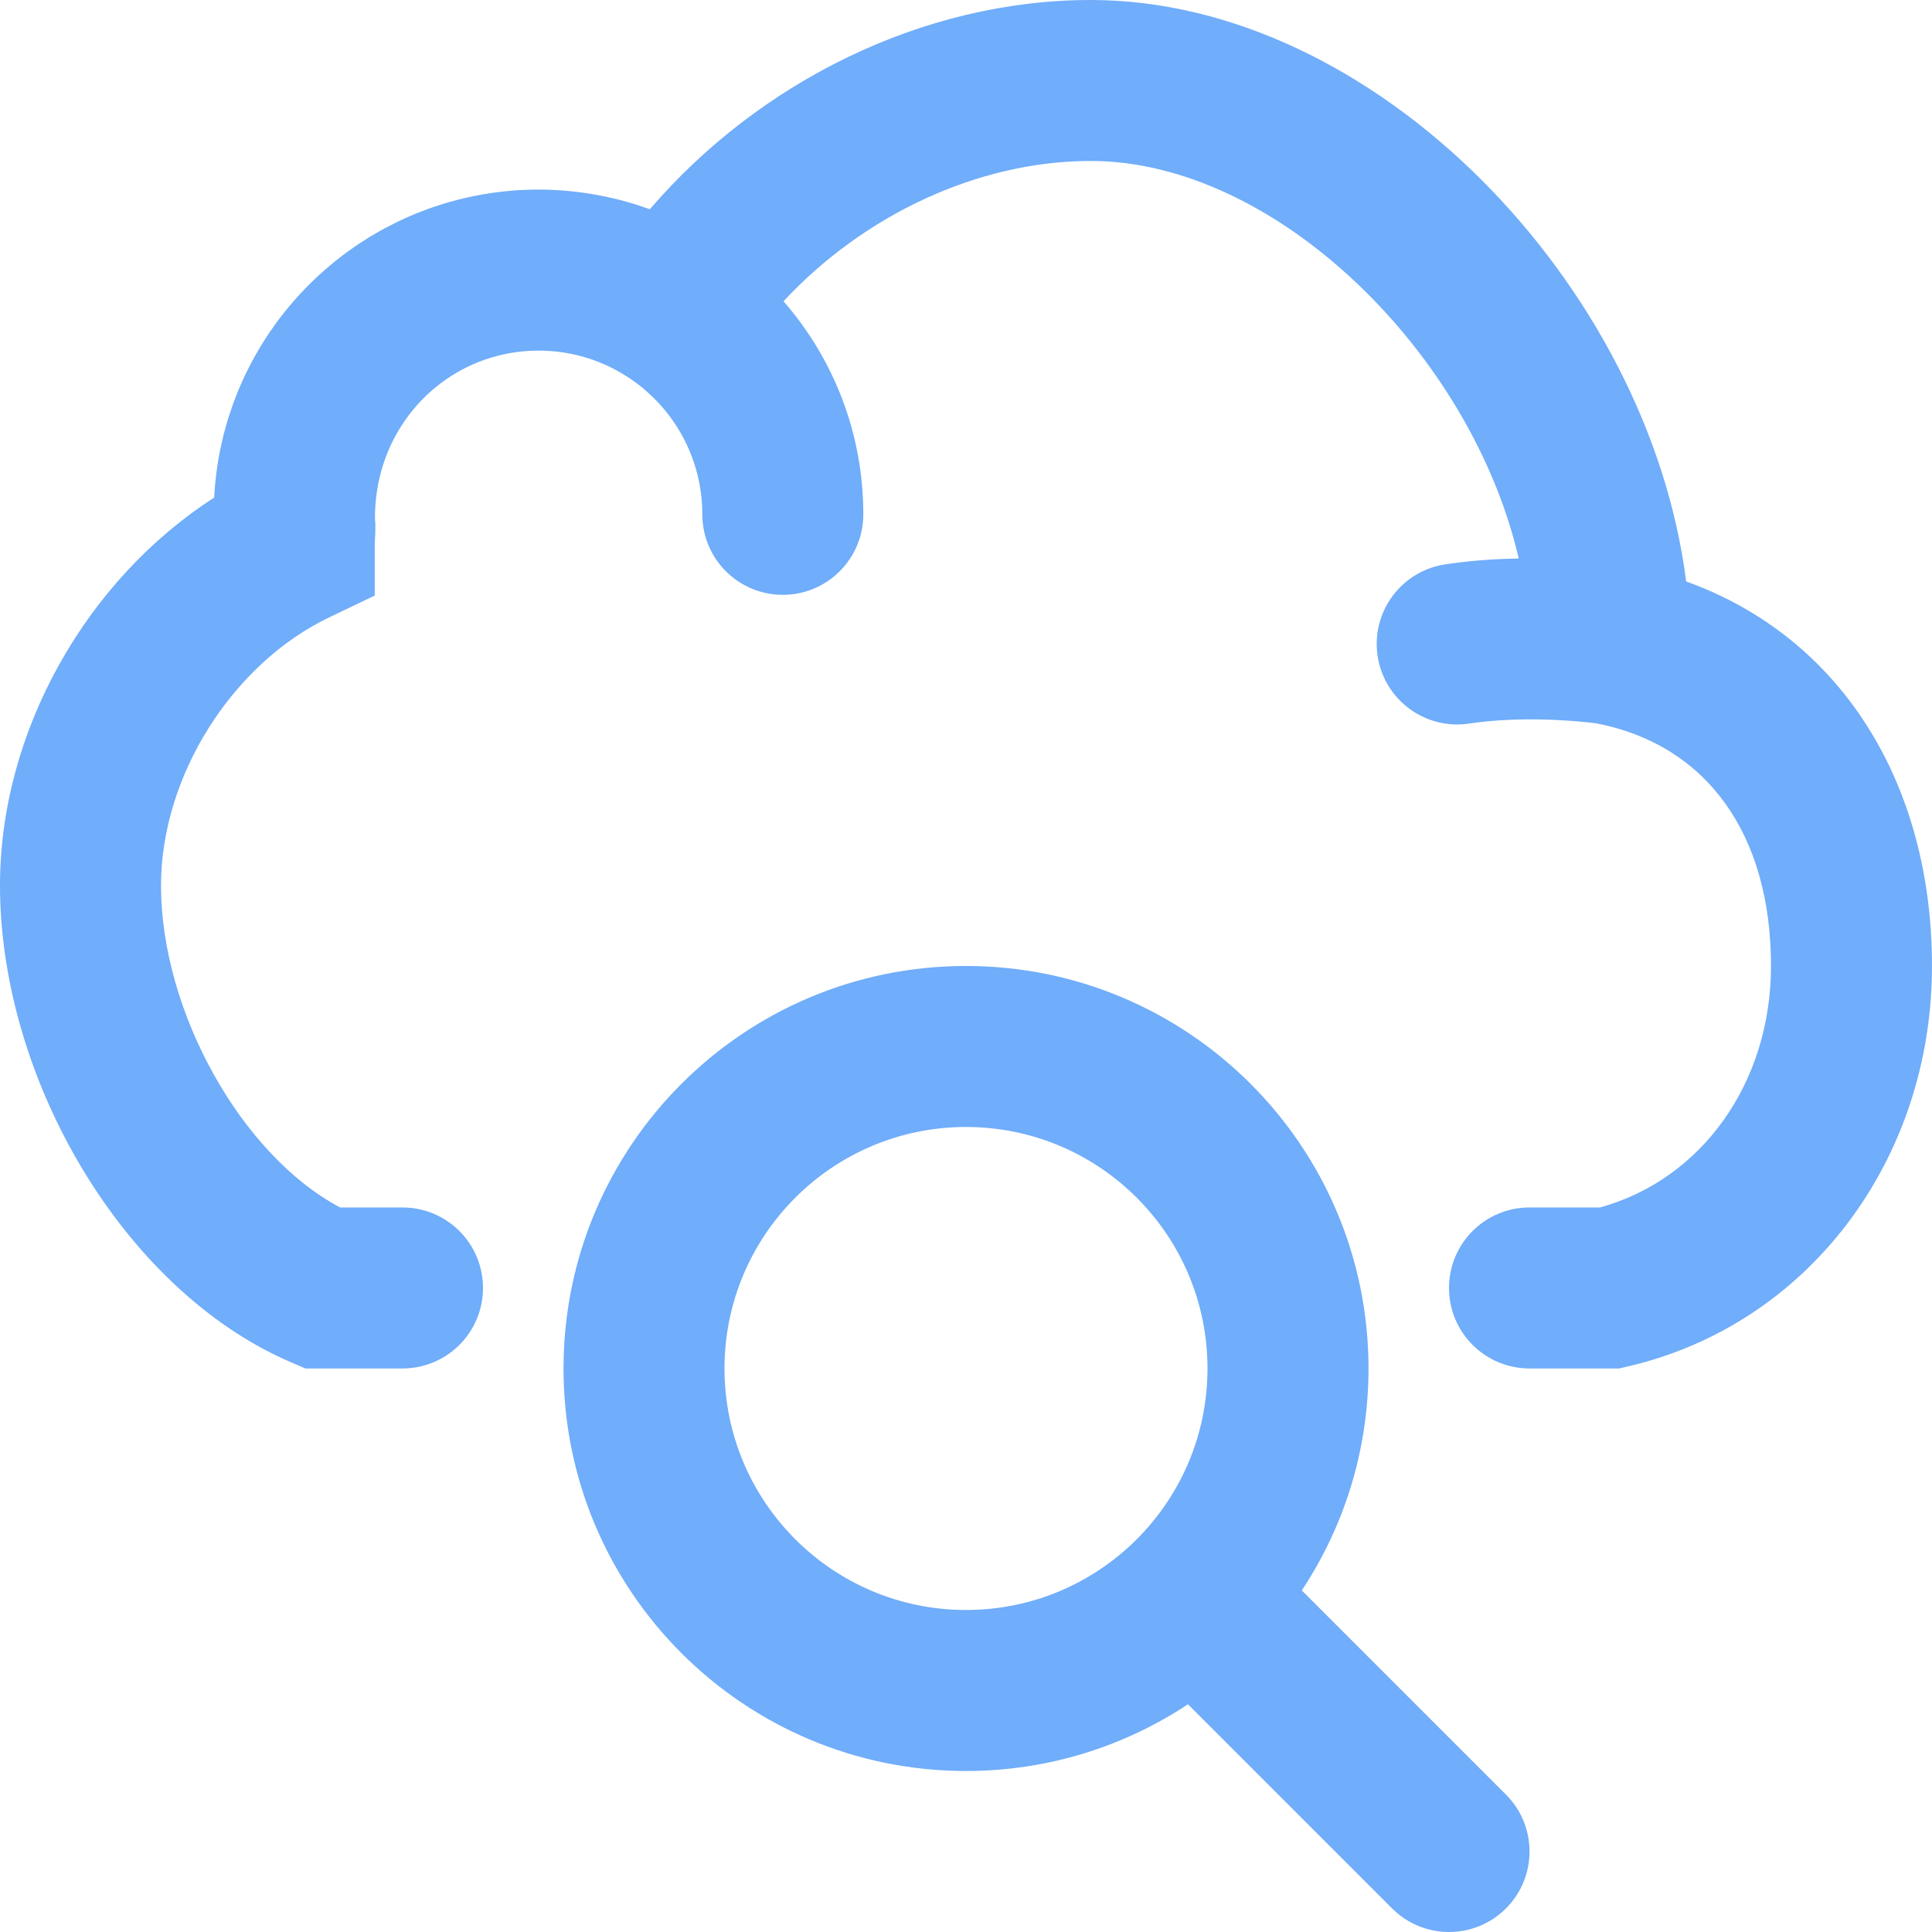 <?xml version="1.0" encoding="UTF-8"?> <svg xmlns="http://www.w3.org/2000/svg" width="80" height="80" viewBox="0 0 80 80" fill="none"><g clip-path="url(#clip0_54_67)"><path d="M69.82 24.077C68.269 11.811 56.965 0 45.163 0C38.236 0 31.449 3.377 26.91 8.663C26.872 8.65 26.832 8.638 26.794 8.624C26.64 8.57 26.486 8.517 26.331 8.468C26.265 8.447 26.198 8.429 26.131 8.409C25.994 8.368 25.856 8.328 25.717 8.292C25.651 8.274 25.583 8.259 25.517 8.242C25.373 8.207 25.23 8.173 25.085 8.143C25.024 8.13 24.962 8.118 24.899 8.106C24.744 8.075 24.588 8.047 24.431 8.022C24.379 8.014 24.327 8.005 24.274 7.998C24.097 7.971 23.92 7.949 23.742 7.93C23.708 7.926 23.674 7.922 23.64 7.919C23.197 7.875 22.75 7.85 22.3 7.85C21.373 7.85 20.468 7.945 19.594 8.124C19.581 8.127 19.568 8.13 19.555 8.133C19.353 8.175 19.152 8.221 18.954 8.271C18.923 8.279 18.892 8.289 18.861 8.297C18.681 8.344 18.503 8.394 18.326 8.449C18.283 8.462 18.241 8.477 18.199 8.491C18.035 8.543 17.872 8.597 17.711 8.656C17.66 8.674 17.611 8.694 17.561 8.713C17.409 8.77 17.258 8.828 17.109 8.891C17.053 8.914 16.998 8.939 16.943 8.963C16.802 9.025 16.661 9.087 16.522 9.154C16.462 9.182 16.404 9.212 16.345 9.241C16.212 9.306 16.08 9.373 15.95 9.443C15.888 9.476 15.828 9.511 15.767 9.545C15.641 9.615 15.517 9.685 15.394 9.759C15.331 9.797 15.269 9.836 15.207 9.874C15.089 9.948 14.971 10.023 14.855 10.1C14.792 10.142 14.729 10.185 14.666 10.229C14.555 10.306 14.443 10.385 14.334 10.465C14.271 10.512 14.208 10.559 14.146 10.607C14.04 10.688 13.934 10.771 13.831 10.855C13.768 10.905 13.707 10.956 13.646 11.008C13.545 11.093 13.445 11.179 13.347 11.267C13.286 11.321 13.226 11.376 13.166 11.432C13.07 11.52 12.976 11.61 12.883 11.701C12.824 11.759 12.765 11.818 12.707 11.877C12.617 11.969 12.527 12.063 12.439 12.158C12.383 12.219 12.326 12.28 12.271 12.342C12.185 12.438 12.101 12.536 12.018 12.634C11.964 12.698 11.909 12.763 11.857 12.828C11.775 12.928 11.696 13.029 11.618 13.131C11.567 13.198 11.516 13.265 11.466 13.332C11.389 13.436 11.315 13.542 11.242 13.648C11.194 13.717 11.146 13.786 11.1 13.855C11.027 13.963 10.958 14.073 10.889 14.184C10.845 14.254 10.8 14.324 10.758 14.396C10.69 14.509 10.625 14.623 10.561 14.738C10.521 14.809 10.48 14.88 10.441 14.953C10.378 15.071 10.318 15.191 10.258 15.311C10.223 15.382 10.186 15.453 10.151 15.526C10.092 15.649 10.037 15.775 9.982 15.901C9.951 15.972 9.918 16.042 9.888 16.114C9.834 16.245 9.783 16.378 9.732 16.511C9.706 16.579 9.678 16.647 9.653 16.716C9.603 16.856 9.556 16.998 9.51 17.14C9.489 17.204 9.466 17.268 9.447 17.332C9.4 17.484 9.357 17.639 9.316 17.793C9.301 17.849 9.284 17.904 9.269 17.961C9.226 18.131 9.187 18.304 9.15 18.478C9.141 18.519 9.131 18.56 9.122 18.601C9.081 18.804 9.044 19.009 9.012 19.216C9.01 19.228 9.008 19.24 9.006 19.253C8.938 19.697 8.891 20.148 8.868 20.605C3.582 24.005 0 30.277 0 36.666C0 44.662 5.1 53.404 12.011 56.392L12.644 56.665H16.667C18.508 56.665 20 55.173 20 53.332C20 51.491 18.508 49.999 16.667 49.999H14.086C10.008 47.847 6.667 41.889 6.667 36.666C6.667 32.128 9.628 27.483 13.624 25.568L15.517 24.661V22.562C15.517 22.508 15.52 22.429 15.528 22.295C15.538 22.129 15.538 22.129 15.541 22.065L15.543 21.7C15.534 21.554 15.534 21.554 15.527 21.448C15.519 18.358 17.429 15.81 20.089 14.888C20.782 14.649 21.524 14.518 22.298 14.518C23.345 14.518 24.337 14.755 25.223 15.179C25.242 15.188 25.261 15.198 25.281 15.207C25.347 15.24 25.413 15.274 25.478 15.308C25.512 15.326 25.546 15.345 25.579 15.363C25.628 15.39 25.677 15.419 25.725 15.447C25.816 15.5 25.905 15.555 25.994 15.613C26.012 15.625 26.031 15.637 26.05 15.649L26.113 15.691C27.904 16.911 29.081 18.967 29.081 21.297C29.081 23.138 30.573 24.631 32.414 24.631C34.255 24.631 35.748 23.138 35.748 21.297C35.748 17.92 34.5 14.836 32.444 12.475C35.743 8.924 40.476 6.665 45.163 6.665C52.85 6.665 60.927 14.653 62.887 23.125C61.961 23.141 61.032 23.204 60.116 23.33C59.979 23.349 59.979 23.349 59.841 23.369C58.021 23.645 56.769 25.344 57.044 27.165C57.32 28.985 59.02 30.236 60.84 29.961C60.93 29.947 60.93 29.947 61.021 29.935C62.413 29.744 63.968 29.75 65.425 29.88C65.734 29.908 65.965 29.934 66.103 29.952C70.667 30.838 73.333 34.53 73.333 39.998C73.333 44.864 70.441 48.848 66.252 49.998H63.333C61.492 49.998 60 51.491 60 53.332C60 55.172 61.492 56.665 63.333 56.665H67.051L67.425 56.577C74.891 54.833 79.999 48.021 79.999 39.998C79.999 32.42 76.228 26.38 69.82 24.077Z" fill="#70ADFA"></path><path d="M53.904 65.856C55.65 63.221 56.667 60.063 56.667 56.666C56.667 47.462 49.205 39.999 40 39.999C30.796 39.999 23.334 47.462 23.334 56.666C23.334 65.87 30.796 73.333 40 73.333C43.397 73.333 46.556 72.315 49.191 70.57L57.644 79.024C58.946 80.325 61.056 80.325 62.358 79.024C63.66 77.722 63.66 75.611 62.358 74.31L53.904 65.856ZM30 56.666C30 51.144 34.478 46.666 40 46.666C45.523 46.666 50 51.144 50 56.666C50 59.425 48.882 61.924 47.075 63.733C47.073 63.734 47.072 63.736 47.071 63.737C47.07 63.738 47.069 63.739 47.068 63.74C45.258 65.548 42.76 66.666 40.001 66.666C34.478 66.666 30 62.188 30 56.666Z" fill="#70ADFA"></path></g><defs><clipPath id="clip0_54_67"><rect width="80" height="80" fill="white"></rect></clipPath></defs></svg> 